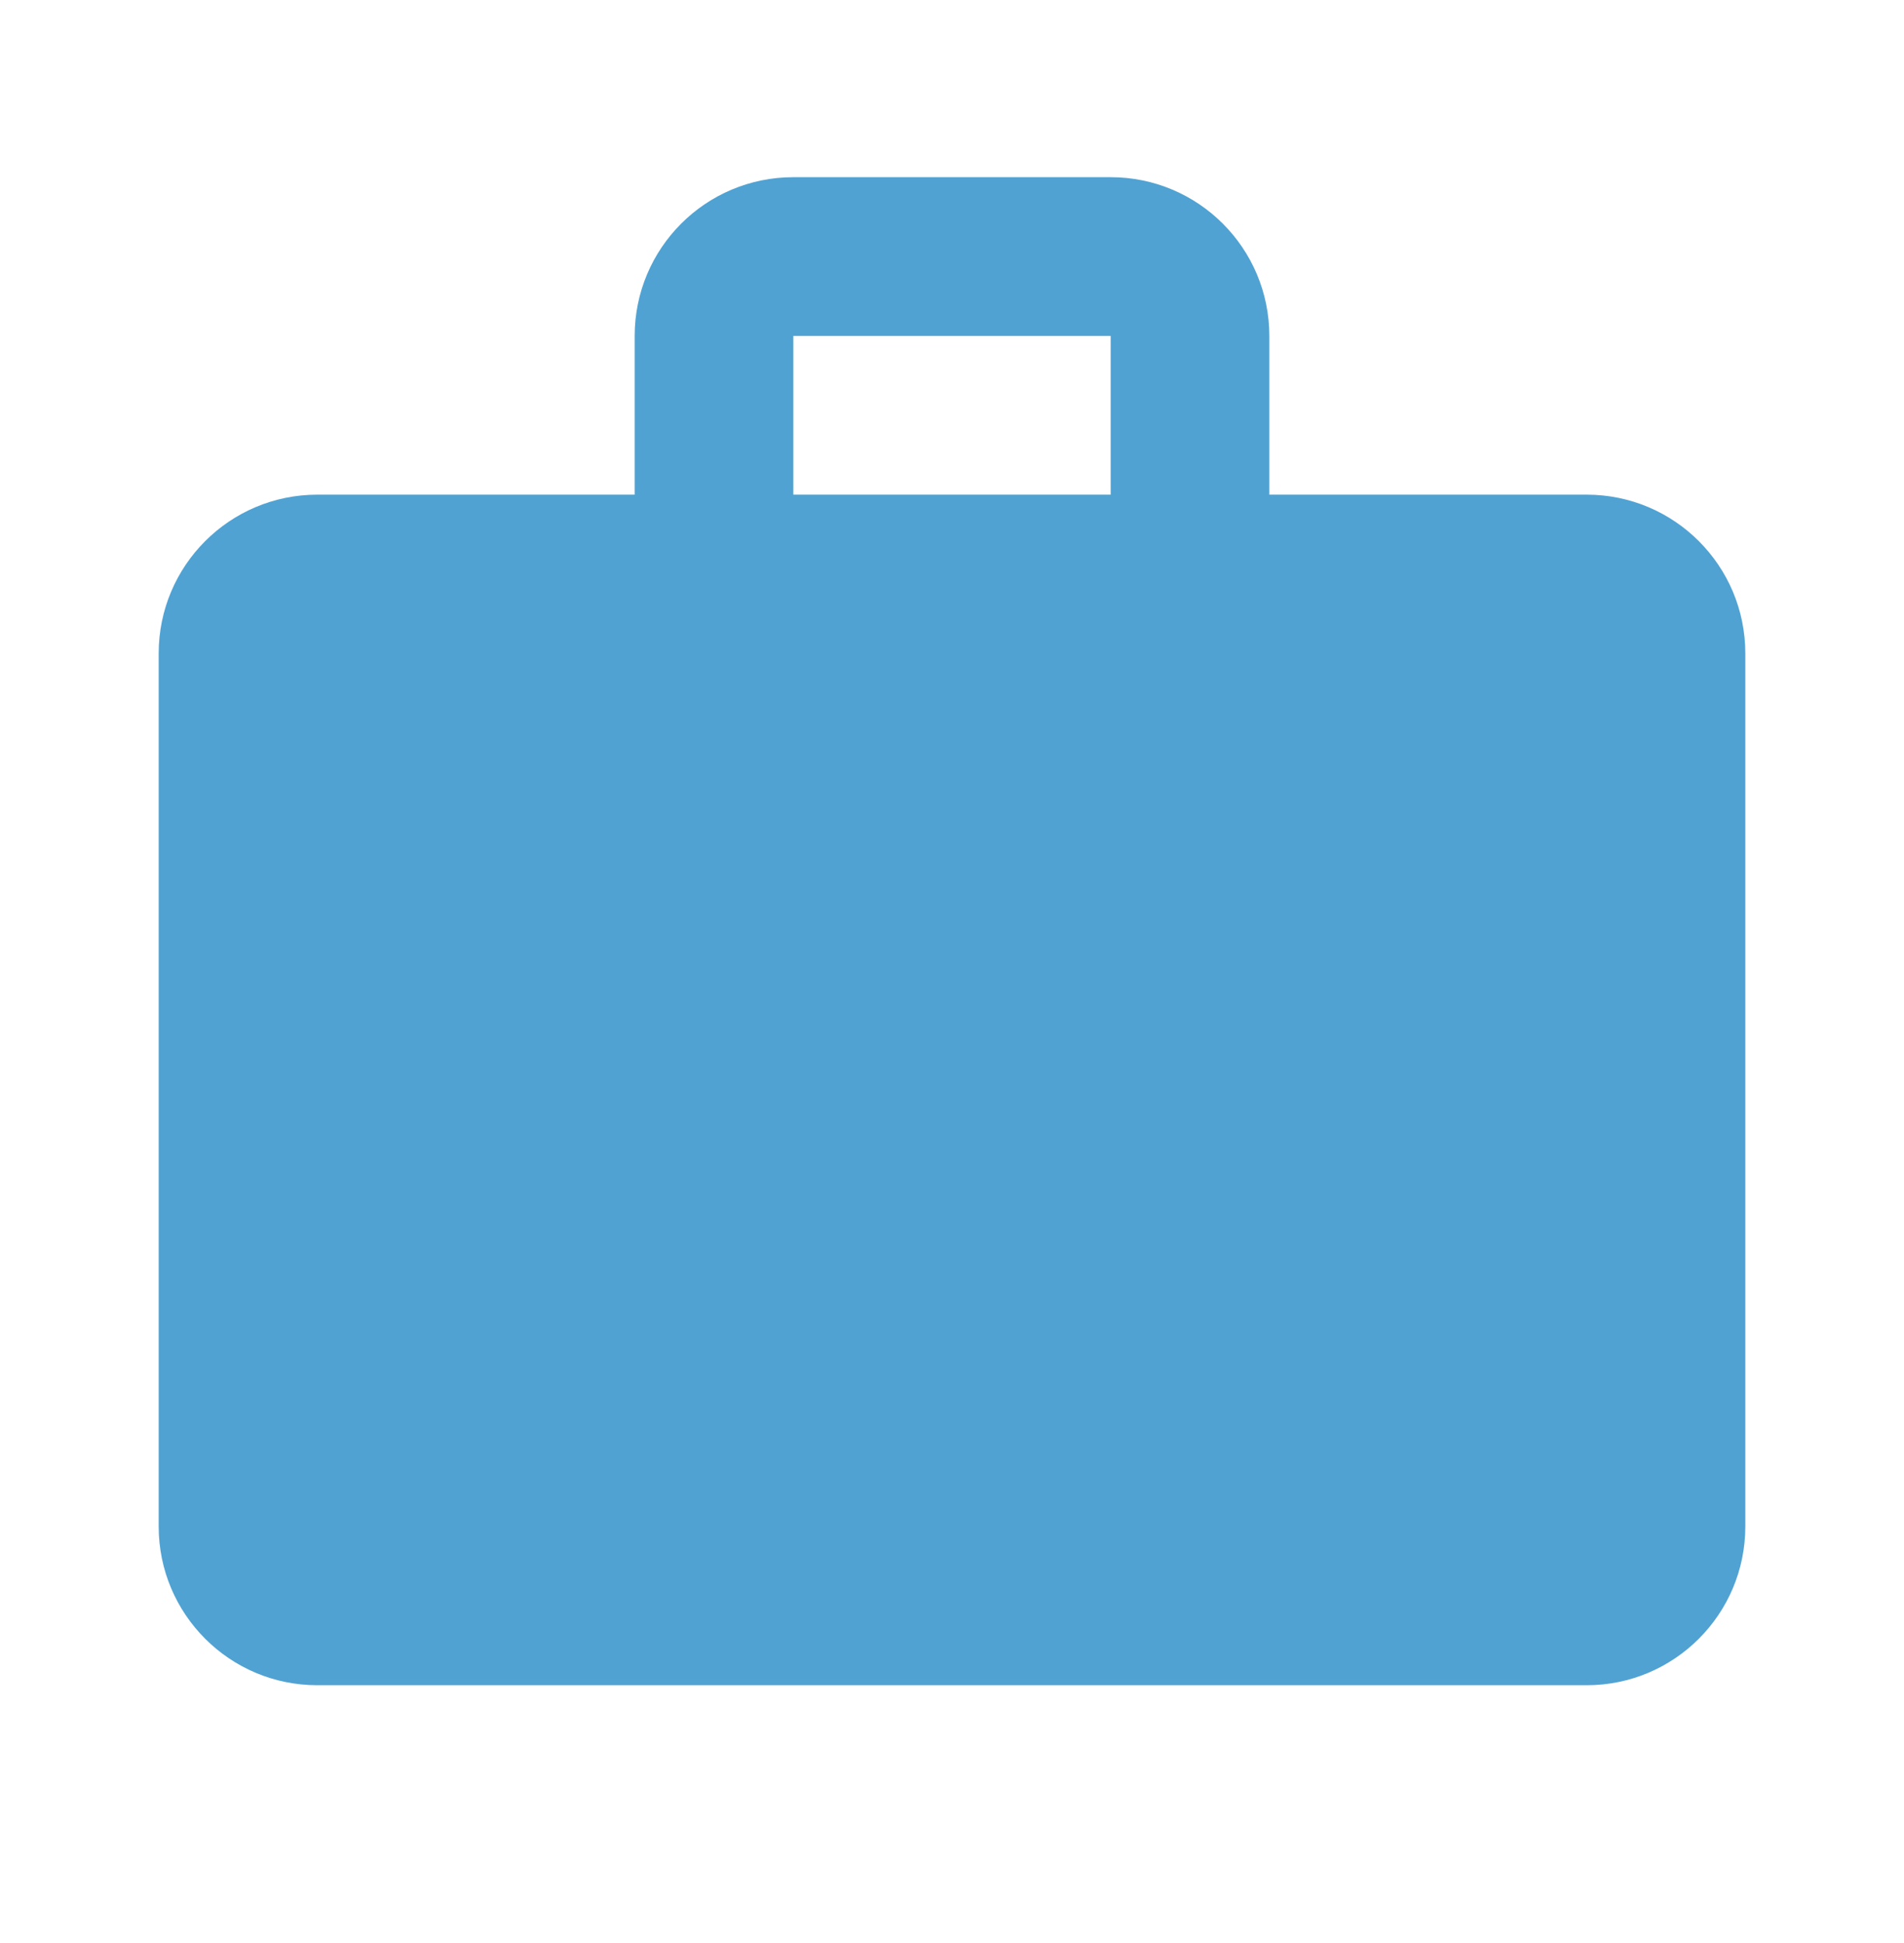 <svg width="50" height="51" viewBox="0 0 50 51" fill="none" xmlns="http://www.w3.org/2000/svg">
<path d="M41.667 12.984H33.333V8.817C33.333 6.516 31.468 4.651 29.167 4.651H20.833C18.532 4.651 16.667 6.516 16.667 8.817V12.984H8.333C6.032 12.984 4.167 14.849 4.167 17.151V40.067C4.167 42.368 6.032 44.234 8.333 44.234H41.667C43.968 44.234 45.833 42.368 45.833 40.067V17.151C45.833 14.849 43.968 12.984 41.667 12.984ZM20.833 8.817H29.167V12.984H20.833V8.817Z" fill="#50A2D2"/>
</svg>
